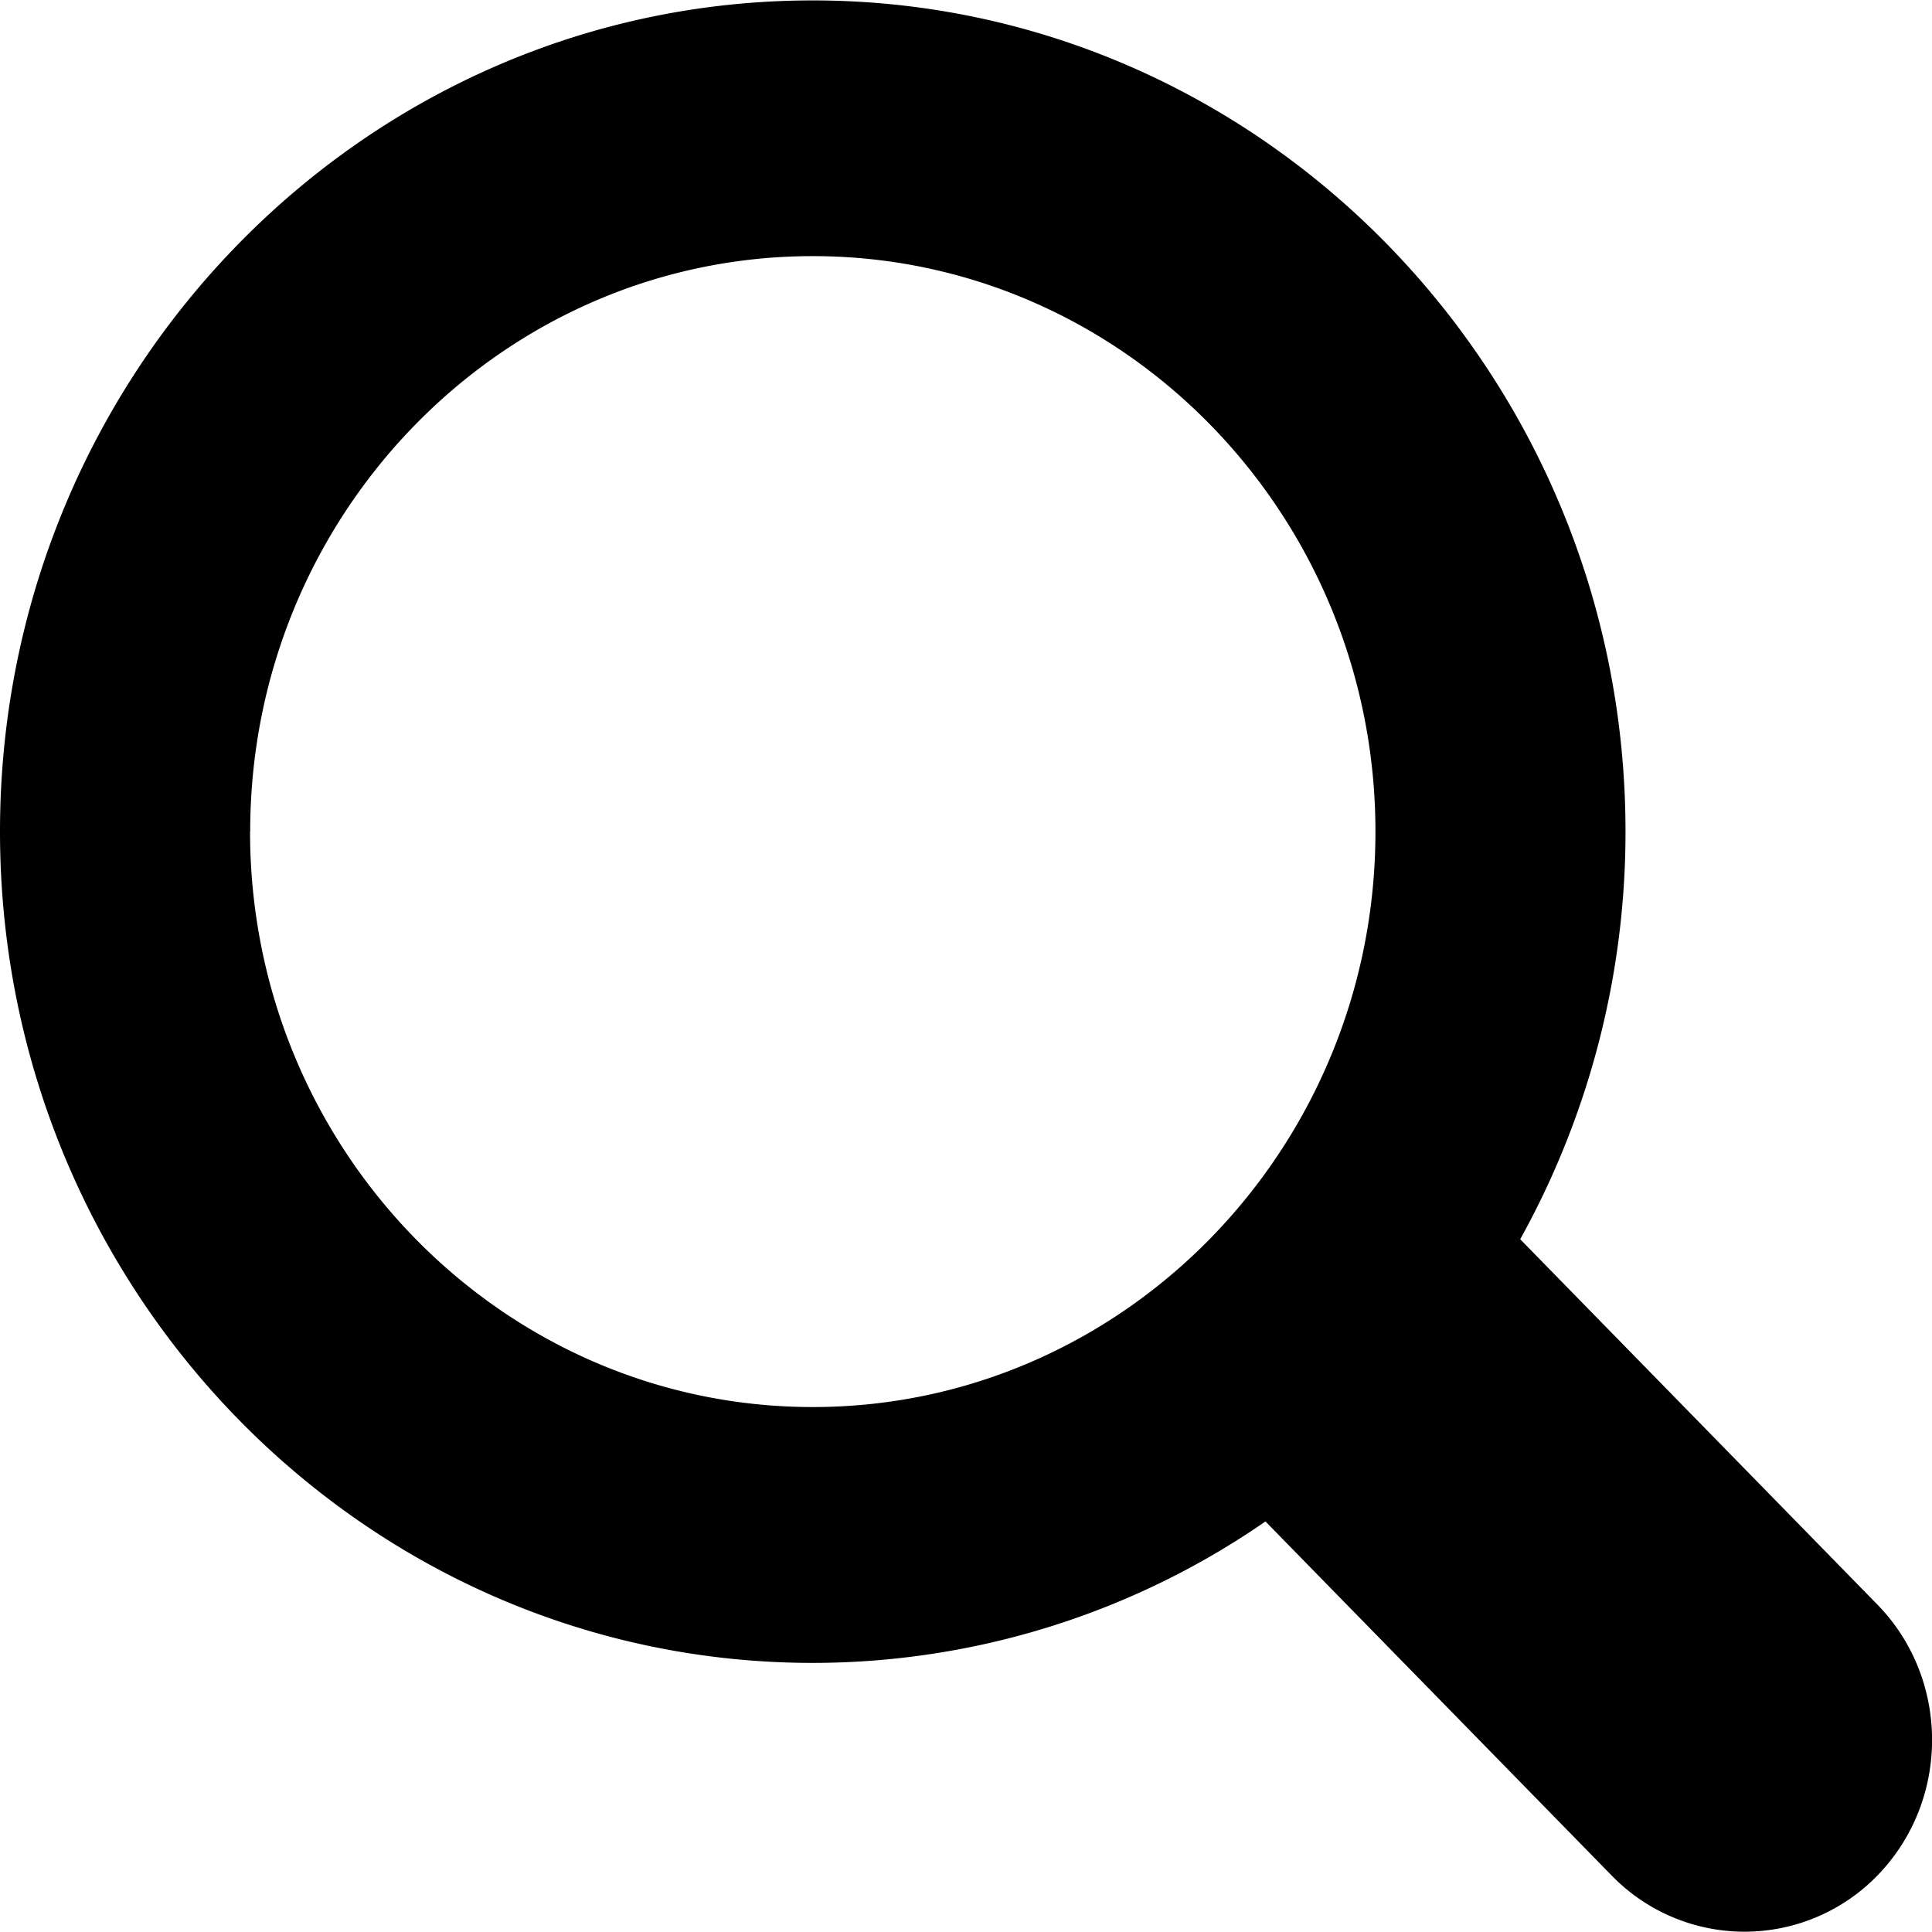 <svg xmlns="http://www.w3.org/2000/svg" width="14" height="14" viewBox="0 0 14 14"><path d="M13.603 11.626L11.016 8.98a6.083 6.083 0 0 0 .763-2.954c0-3.32-2.644-6.023-5.89-6.023C2.64.003 0 2.705 0 6.026c0 3.322 2.64 6.024 5.89 6.024a5.768 5.768 0 0 0 3.28-1.025l2.51 2.567a1.342 1.342 0 0 0 1.923 0c.53-.543.53-1.424 0-1.966zm-11.79-5.6c0-2.3 1.828-4.17 4.077-4.17 2.248 0 4.077 1.872 4.077 4.17 0 2.3-1.83 4.17-4.077 4.17-2.25 0-4.078-1.87-4.078-4.17z"/></svg>